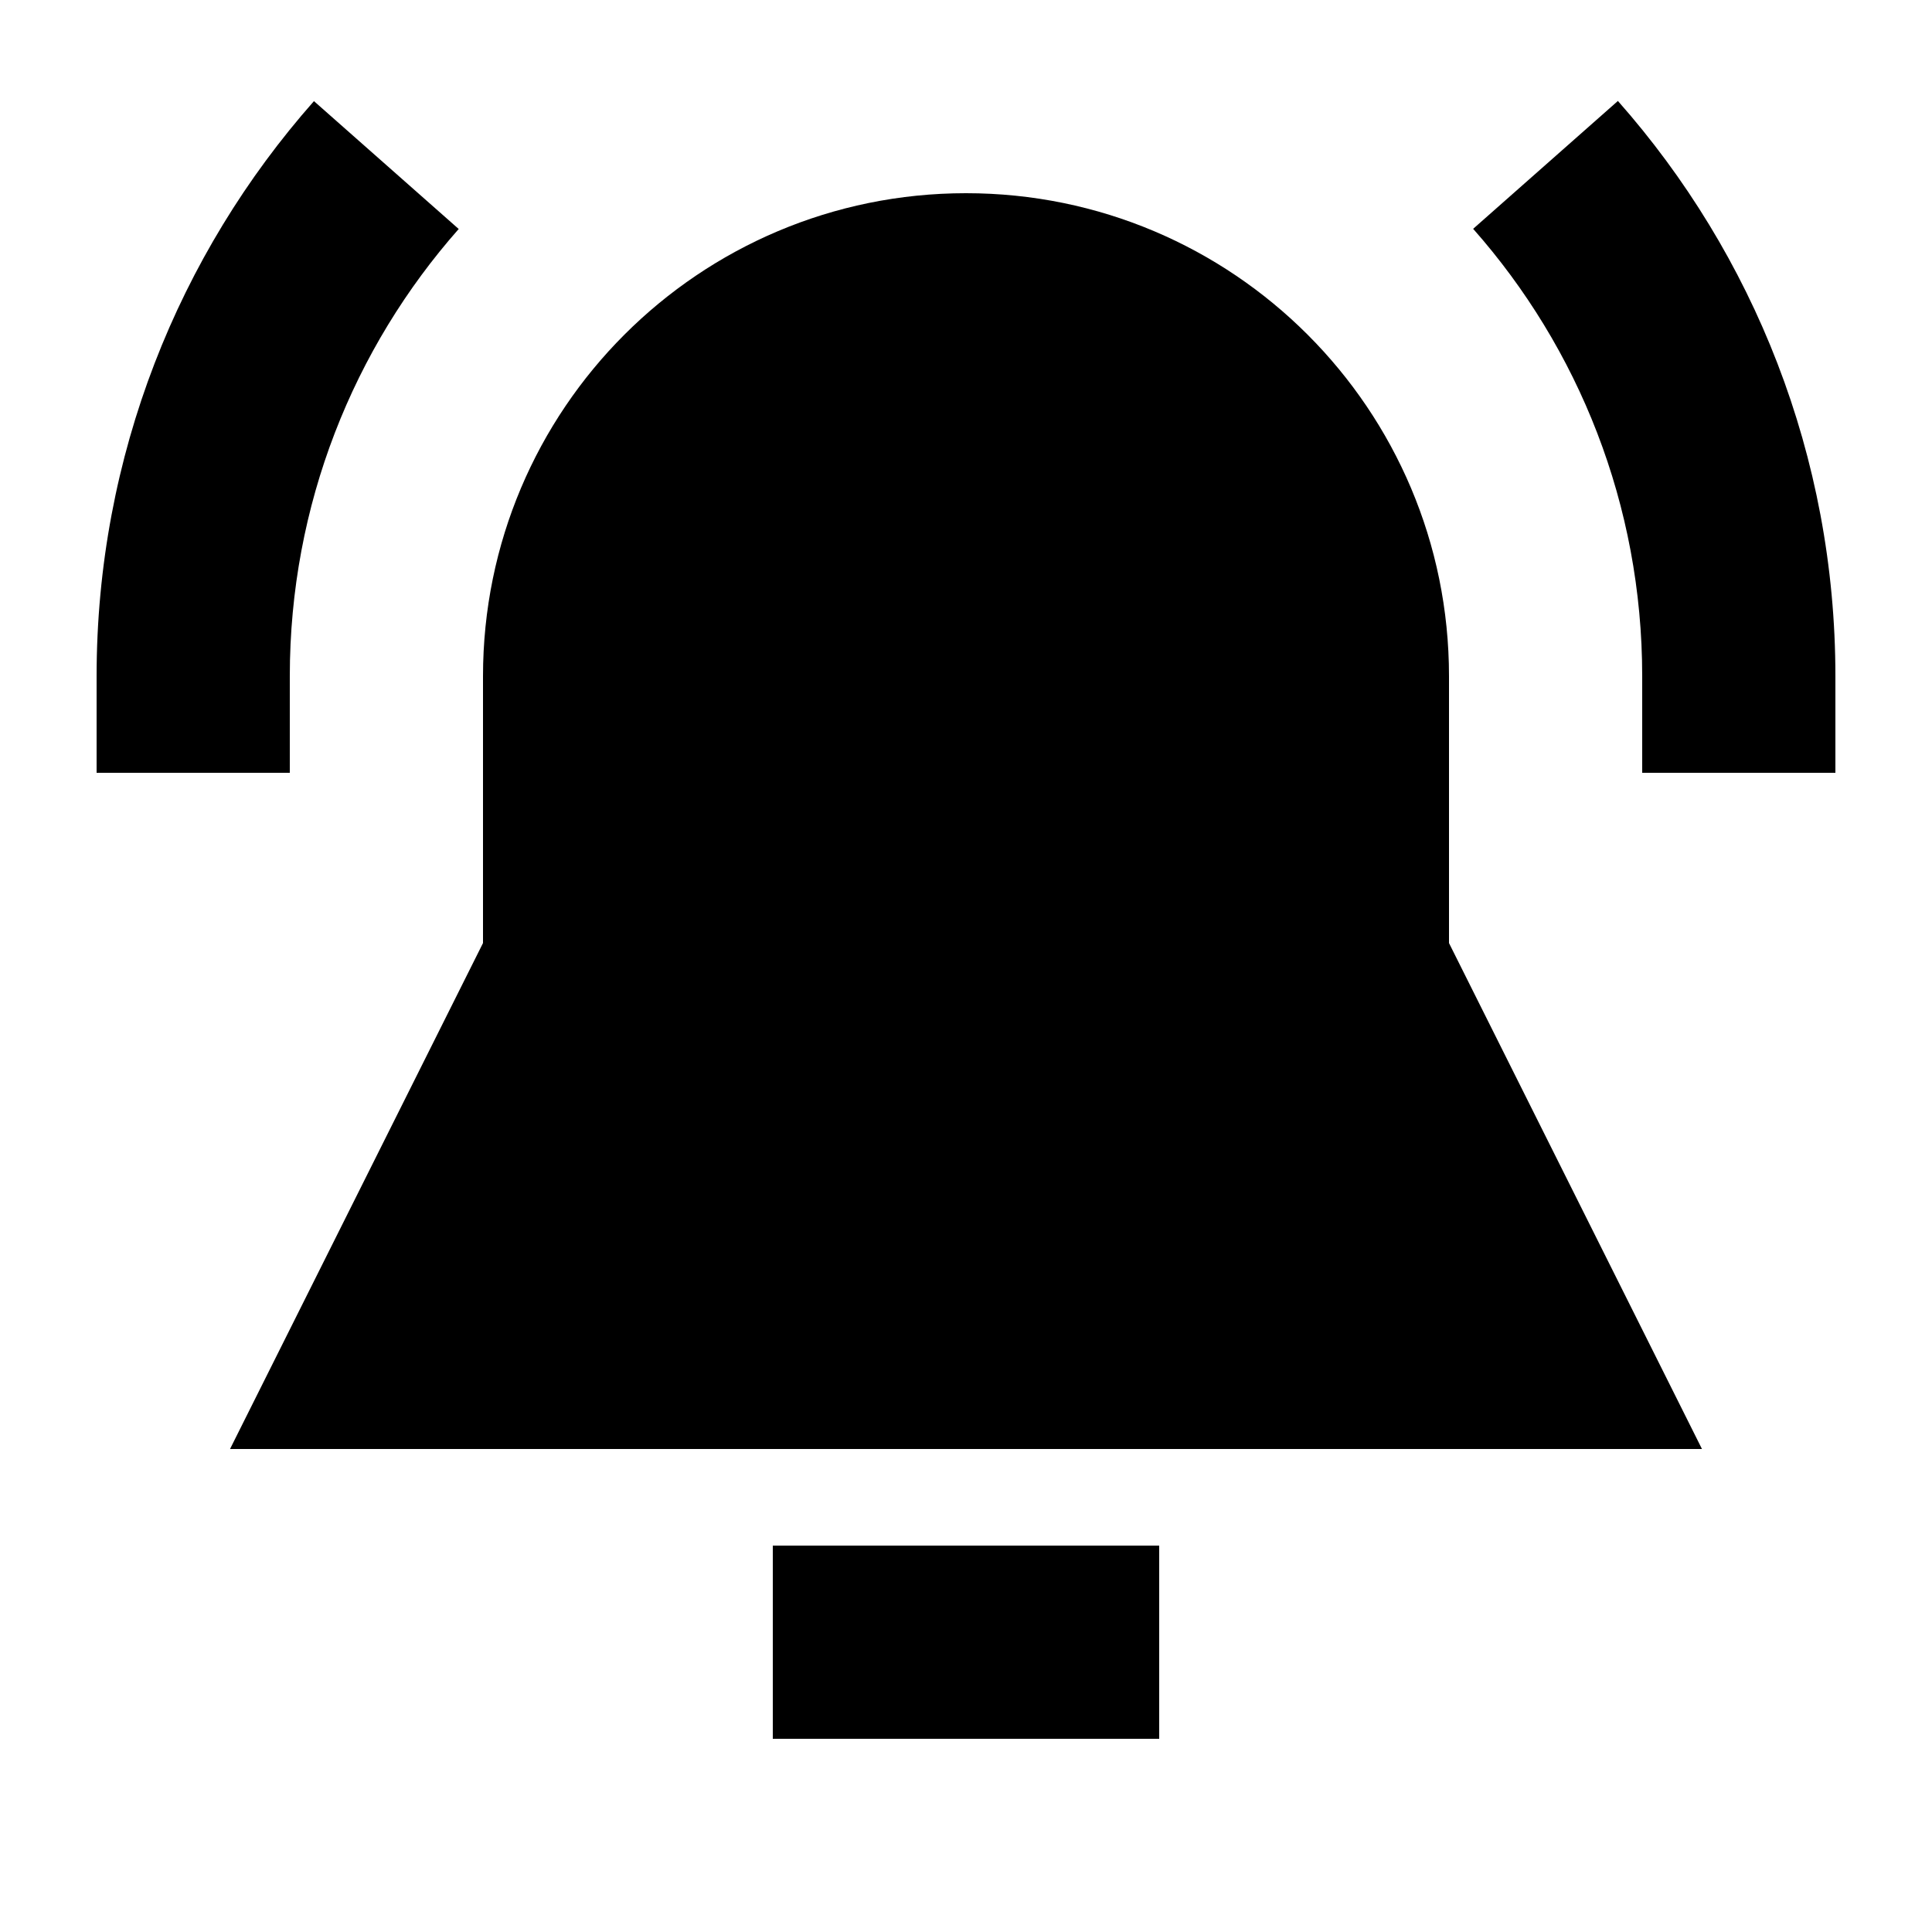 <svg xmlns="http://www.w3.org/2000/svg" viewBox="0 0 640 640"><!--! Font Awesome Pro 7.1.0 by @fontawesome - https://fontawesome.com License - https://fontawesome.com/license (Commercial License) Copyright 2025 Fonticons, Inc. --><path fill="currentColor" d="M384 576L256 576L256 512L384 512L384 576zM320 64C408.4 64 480 135.6 480 224L480 312.4L563.8 480L76.2 480L160 312.4L160 224C160 135.6 231.6 64 320 64zM152 75.8C117.1 115.3 96 167.2 96 224L96 256L32 256L32 224C32 151 59.2 84.2 104 33.5L152 75.9zM536 33.5C580.8 84.2 608 151 608 224L608 256L544 256L544 224C544 167.2 522.9 115.3 488 75.8L536 33.4z"/></svg>